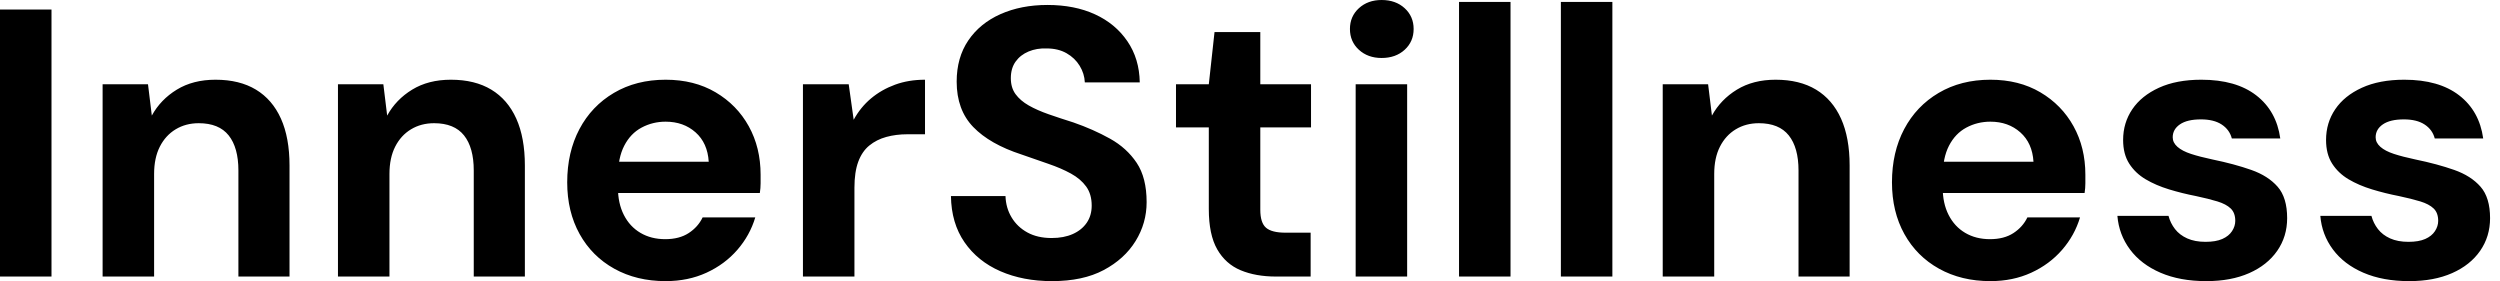<svg baseProfile="full" height="28" version="1.1" viewBox="0 0 249 28" width="249" xmlns="http://www.w3.org/2000/svg" xmlns:ev="http://www.w3.org/2001/xml-events" xmlns:xlink="http://www.w3.org/1999/xlink"><defs /><g><path d="M2.621 27.544V0.95H7.75V27.544Z M12.841 27.544V8.396H17.362L17.742 11.512Q18.616 9.916 20.231 8.928Q21.845 7.94 24.087 7.94Q26.48 7.94 28.114 8.928Q29.748 9.916 30.602 11.815Q31.457 13.715 31.457 16.488V27.544H26.366V16.982Q26.366 14.703 25.398 13.487Q24.429 12.271 22.415 12.271Q21.123 12.271 20.117 12.879Q19.11 13.487 18.54 14.608Q17.97 15.729 17.97 17.324V27.544Z M36.282 27.544V8.396H40.803L41.183 11.512Q42.057 9.916 43.672 8.928Q45.286 7.94 47.528 7.94Q49.921 7.94 51.555 8.928Q53.189 9.916 54.043 11.815Q54.898 13.715 54.898 16.488V27.544H49.807V16.982Q49.807 14.703 48.839 13.487Q47.87 12.271 45.856 12.271Q44.564 12.271 43.558 12.879Q42.551 13.487 41.981 14.608Q41.411 15.729 41.411 17.324V27.544Z M68.917 28.0Q66.03 28.0 63.807 26.765Q61.585 25.531 60.35 23.308Q59.115 21.085 59.115 18.16Q59.115 15.159 60.331 12.86Q61.547 10.562 63.769 9.251Q65.992 7.94 68.917 7.94Q71.767 7.94 73.894 9.194Q76.022 10.448 77.199 12.575Q78.377 14.703 78.377 17.4Q78.377 17.78 78.377 18.255Q78.377 18.73 78.301 19.224H62.763V16.109H73.21Q73.096 14.247 71.9 13.183Q70.703 12.119 68.917 12.119Q67.626 12.119 66.524 12.708Q65.422 13.297 64.795 14.513Q64.168 15.729 64.168 17.59V18.692Q64.168 20.25 64.757 21.408Q65.346 22.567 66.41 23.194Q67.474 23.821 68.879 23.821Q70.285 23.821 71.216 23.213Q72.147 22.605 72.602 21.655H77.845Q77.313 23.441 76.06 24.885Q74.806 26.328 72.982 27.164Q71.159 28.0 68.917 28.0Z M82.594 27.544V8.396H87.153L87.647 11.929Q88.331 10.676 89.376 9.802Q90.421 8.928 91.769 8.434Q93.118 7.94 94.752 7.94V13.373H93.004Q91.864 13.373 90.896 13.639Q89.927 13.905 89.205 14.494Q88.483 15.083 88.103 16.109Q87.723 17.134 87.723 18.692V27.544Z M107.403 28.0Q104.516 28.0 102.255 27.012Q99.995 26.024 98.684 24.125Q97.373 22.225 97.335 19.528H102.768Q102.806 20.706 103.376 21.655Q103.946 22.605 104.953 23.156Q105.959 23.707 107.365 23.707Q108.581 23.707 109.474 23.308Q110.366 22.909 110.86 22.187Q111.354 21.465 111.354 20.478Q111.354 19.338 110.803 18.578Q110.252 17.818 109.284 17.286Q108.315 16.754 107.042 16.318Q105.769 15.881 104.364 15.387Q101.21 14.361 99.558 12.651Q97.905 10.942 97.905 8.13Q97.905 5.737 99.064 4.027Q100.223 2.318 102.274 1.406Q104.326 0.494 106.947 0.494Q109.645 0.494 111.677 1.425Q113.71 2.355 114.906 4.103Q116.103 5.851 116.141 8.206H110.67Q110.632 7.332 110.157 6.554Q109.682 5.775 108.847 5.3Q108.011 4.825 106.871 4.825Q105.883 4.787 105.066 5.129Q104.25 5.471 103.775 6.136Q103.3 6.801 103.3 7.788Q103.3 8.738 103.775 9.384Q104.25 10.03 105.085 10.505Q105.921 10.98 107.061 11.379Q108.201 11.777 109.531 12.195Q111.506 12.879 113.178 13.81Q114.849 14.741 115.837 16.223Q116.825 17.704 116.825 20.136Q116.825 22.225 115.723 24.011Q114.621 25.796 112.551 26.898Q110.48 28.0 107.403 28.0Z M129.704 27.544Q127.691 27.544 126.19 26.917Q124.689 26.29 123.853 24.828Q123.018 23.365 123.018 20.82V12.689H119.75V8.396H123.018L123.588 3.191H128.147V8.396H133.199V12.689H128.147V20.896Q128.147 22.187 128.716 22.681Q129.286 23.175 130.654 23.175H133.161V27.544Z M137.645 27.544V8.396H142.773V27.544ZM140.228 5.775Q138.86 5.775 137.967 4.958Q137.075 4.141 137.075 2.887Q137.075 1.634 137.967 0.817Q138.86 0.0 140.228 0.0Q141.634 0.0 142.526 0.817Q143.419 1.634 143.419 2.887Q143.419 4.141 142.526 4.958Q141.634 5.775 140.228 5.775Z M147.94 27.544V0.19H153.069V27.544Z M158.084 27.544V0.19H163.213V27.544Z M168.228 27.544V8.396H172.749L173.129 11.512Q174.003 9.916 175.617 8.928Q177.232 7.94 179.474 7.94Q181.867 7.94 183.501 8.928Q185.134 9.916 185.989 11.815Q186.844 13.715 186.844 16.488V27.544H181.753V16.982Q181.753 14.703 180.784 13.487Q179.815 12.271 177.802 12.271Q176.51 12.271 175.503 12.879Q174.497 13.487 173.927 14.608Q173.357 15.729 173.357 17.324V27.544Z M200.863 28.0Q197.976 28.0 195.753 26.765Q193.531 25.531 192.296 23.308Q191.061 21.085 191.061 18.16Q191.061 15.159 192.277 12.86Q193.493 10.562 195.715 9.251Q197.938 7.94 200.863 7.94Q203.712 7.94 205.84 9.194Q207.967 10.448 209.145 12.575Q210.323 14.703 210.323 17.4Q210.323 17.78 210.323 18.255Q210.323 18.73 210.247 19.224H194.708V16.109H205.156Q205.042 14.247 203.845 13.183Q202.649 12.119 200.863 12.119Q199.571 12.119 198.469 12.708Q197.368 13.297 196.741 14.513Q196.114 15.729 196.114 17.59V18.692Q196.114 20.25 196.703 21.408Q197.292 22.567 198.355 23.194Q199.419 23.821 200.825 23.821Q202.231 23.821 203.161 23.213Q204.092 22.605 204.548 21.655H209.791Q209.259 23.441 208.005 24.885Q206.752 26.328 204.928 27.164Q203.104 28.0 200.863 28.0Z M222.366 28.0Q219.745 28.0 217.807 27.164Q215.87 26.328 214.768 24.847Q213.666 23.365 213.514 21.503H218.605Q218.795 22.225 219.251 22.814Q219.707 23.403 220.467 23.745Q221.227 24.087 222.29 24.087Q223.316 24.087 223.962 23.802Q224.608 23.517 224.931 23.023Q225.254 22.529 225.254 21.997Q225.254 21.199 224.798 20.763Q224.342 20.326 223.468 20.06Q222.594 19.794 221.341 19.528Q219.973 19.262 218.662 18.863Q217.351 18.464 216.326 17.856Q215.3 17.248 214.692 16.299Q214.084 15.349 214.084 13.943Q214.084 12.233 214.996 10.885Q215.908 9.536 217.655 8.738Q219.403 7.94 221.872 7.94Q225.33 7.94 227.343 9.498Q229.357 11.056 229.737 13.791H224.912Q224.684 12.917 223.905 12.404Q223.126 11.891 221.834 11.891Q220.467 11.891 219.745 12.385Q219.023 12.879 219.023 13.677Q219.023 14.209 219.498 14.627Q219.973 15.045 220.847 15.33Q221.72 15.615 222.974 15.881Q225.178 16.336 226.849 16.925Q228.521 17.514 229.471 18.597Q230.421 19.68 230.421 21.731Q230.421 23.555 229.433 24.98Q228.445 26.404 226.64 27.202Q224.836 28.0 222.366 28.0Z M242.578 28.0Q239.957 28.0 238.019 27.164Q236.081 26.328 234.98 24.847Q233.878 23.365 233.726 21.503H238.817Q239.007 22.225 239.463 22.814Q239.919 23.403 240.678 23.745Q241.438 24.087 242.502 24.087Q243.528 24.087 244.174 23.802Q244.82 23.517 245.142 23.023Q245.465 22.529 245.465 21.997Q245.465 21.199 245.009 20.763Q244.554 20.326 243.68 20.06Q242.806 19.794 241.552 19.528Q240.185 19.262 238.874 18.863Q237.563 18.464 236.537 17.856Q235.512 17.248 234.904 16.299Q234.296 15.349 234.296 13.943Q234.296 12.233 235.208 10.885Q236.119 9.536 237.867 8.738Q239.615 7.94 242.084 7.94Q245.541 7.94 247.555 9.498Q249.569 11.056 249.948 13.791H245.123Q244.896 12.917 244.117 12.404Q243.338 11.891 242.046 11.891Q240.678 11.891 239.957 12.385Q239.235 12.879 239.235 13.677Q239.235 14.209 239.71 14.627Q240.185 15.045 241.058 15.33Q241.932 15.615 243.186 15.881Q245.389 16.336 247.061 16.925Q248.733 17.514 249.682 18.597Q250.632 19.68 250.632 21.731Q250.632 23.555 249.645 24.98Q248.657 26.404 246.852 27.202Q245.047 28.0 242.578 28.0Z " fill="rgb(0,0,0)" transform="translate(-2.621, 0)" /></g></svg>